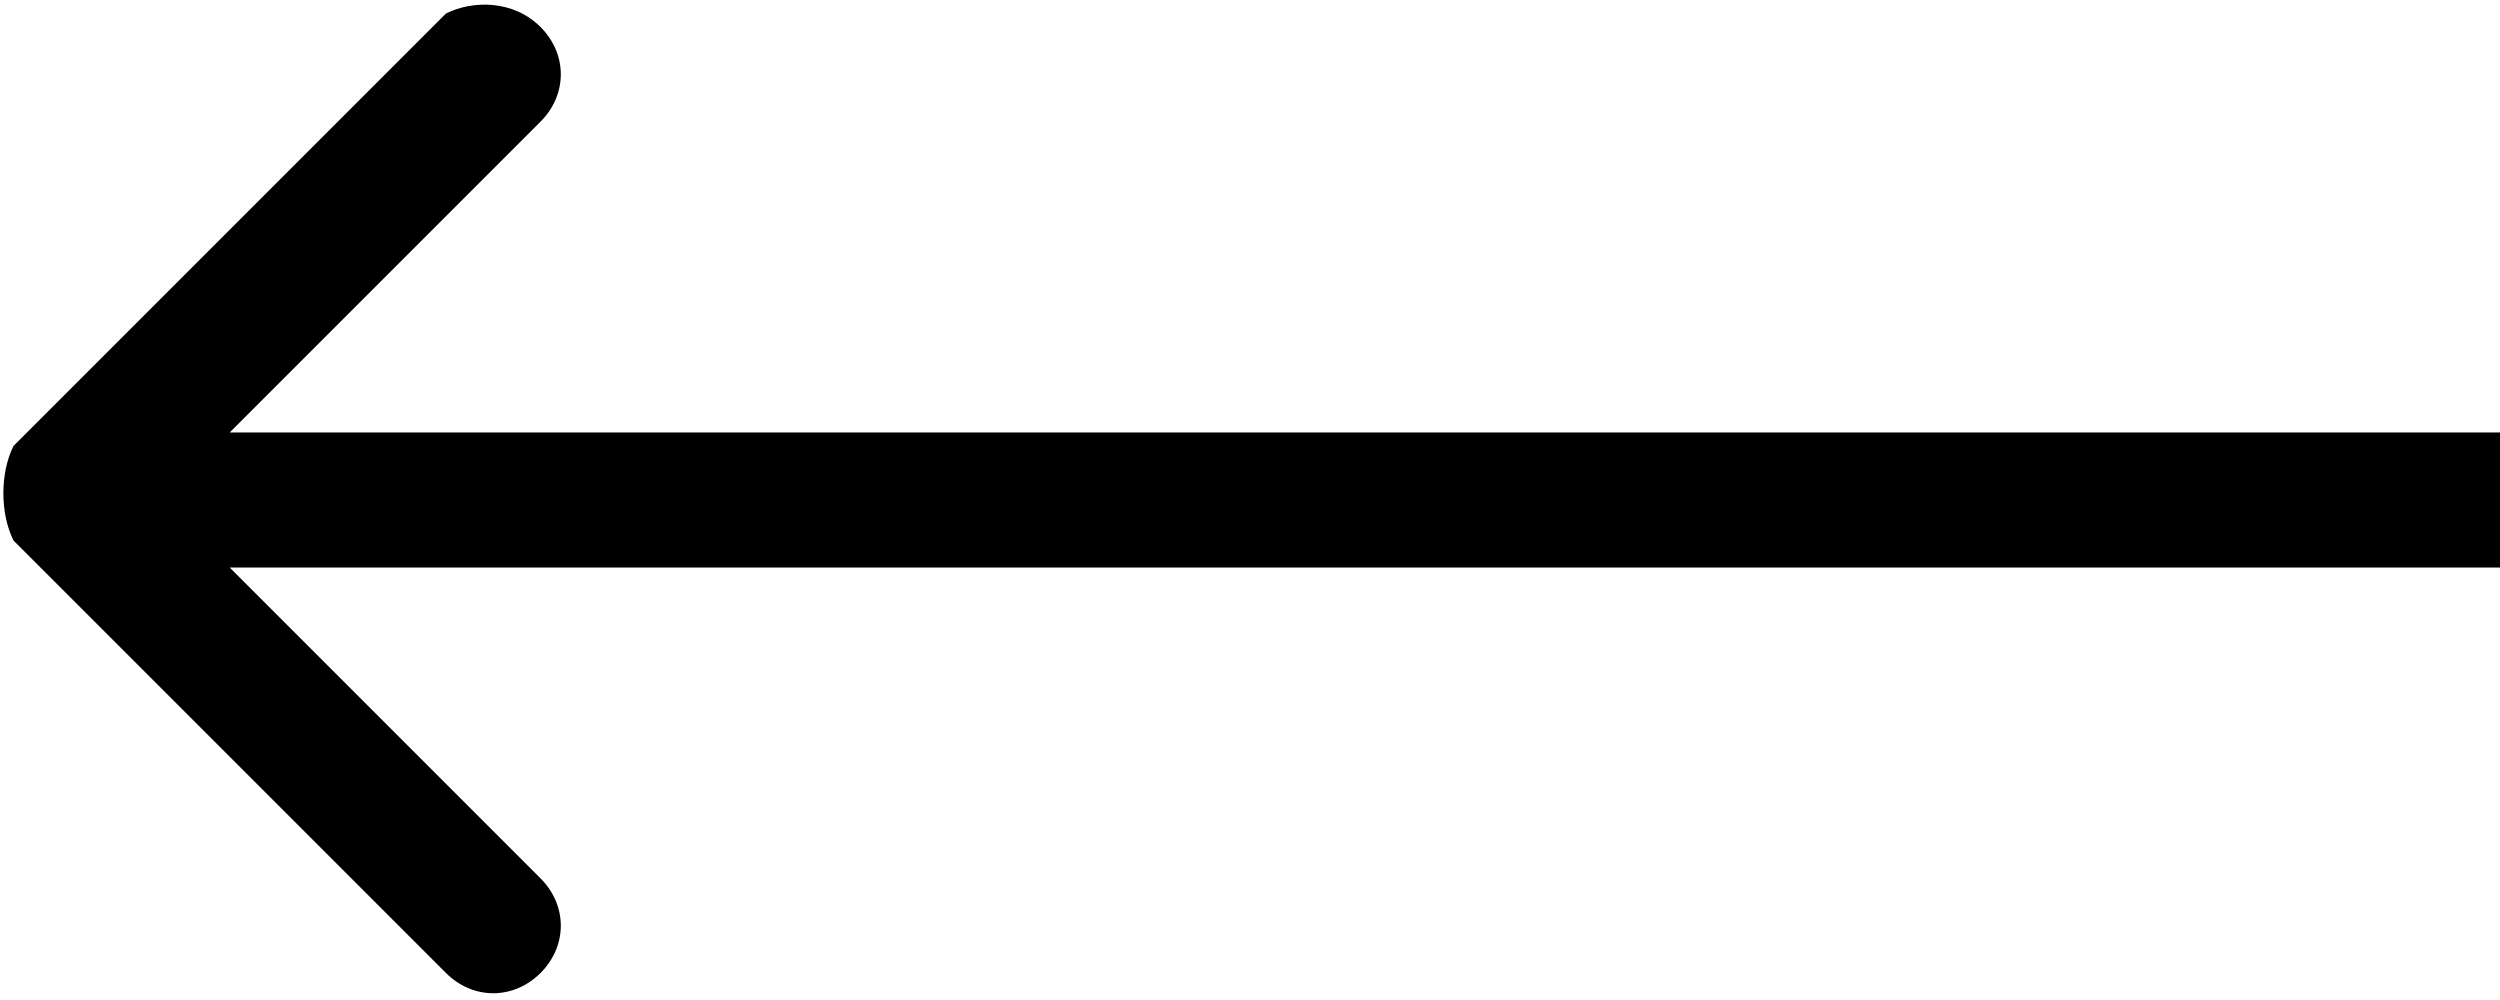 <svg xmlns="http://www.w3.org/2000/svg" width="18.5" height="7.4"><path d="M18.5 3.2H1.7L4 .9c.2-.2.2-.5 0-.7-.2-.2-.5-.2-.7-.1L.1 3.3c-.1.2-.1.5 0 .7l3.2 3.2c.2.2.5.2.7 0 .2-.2.2-.5 0-.7L1.7 4.2h16.8v-1z"/></svg>